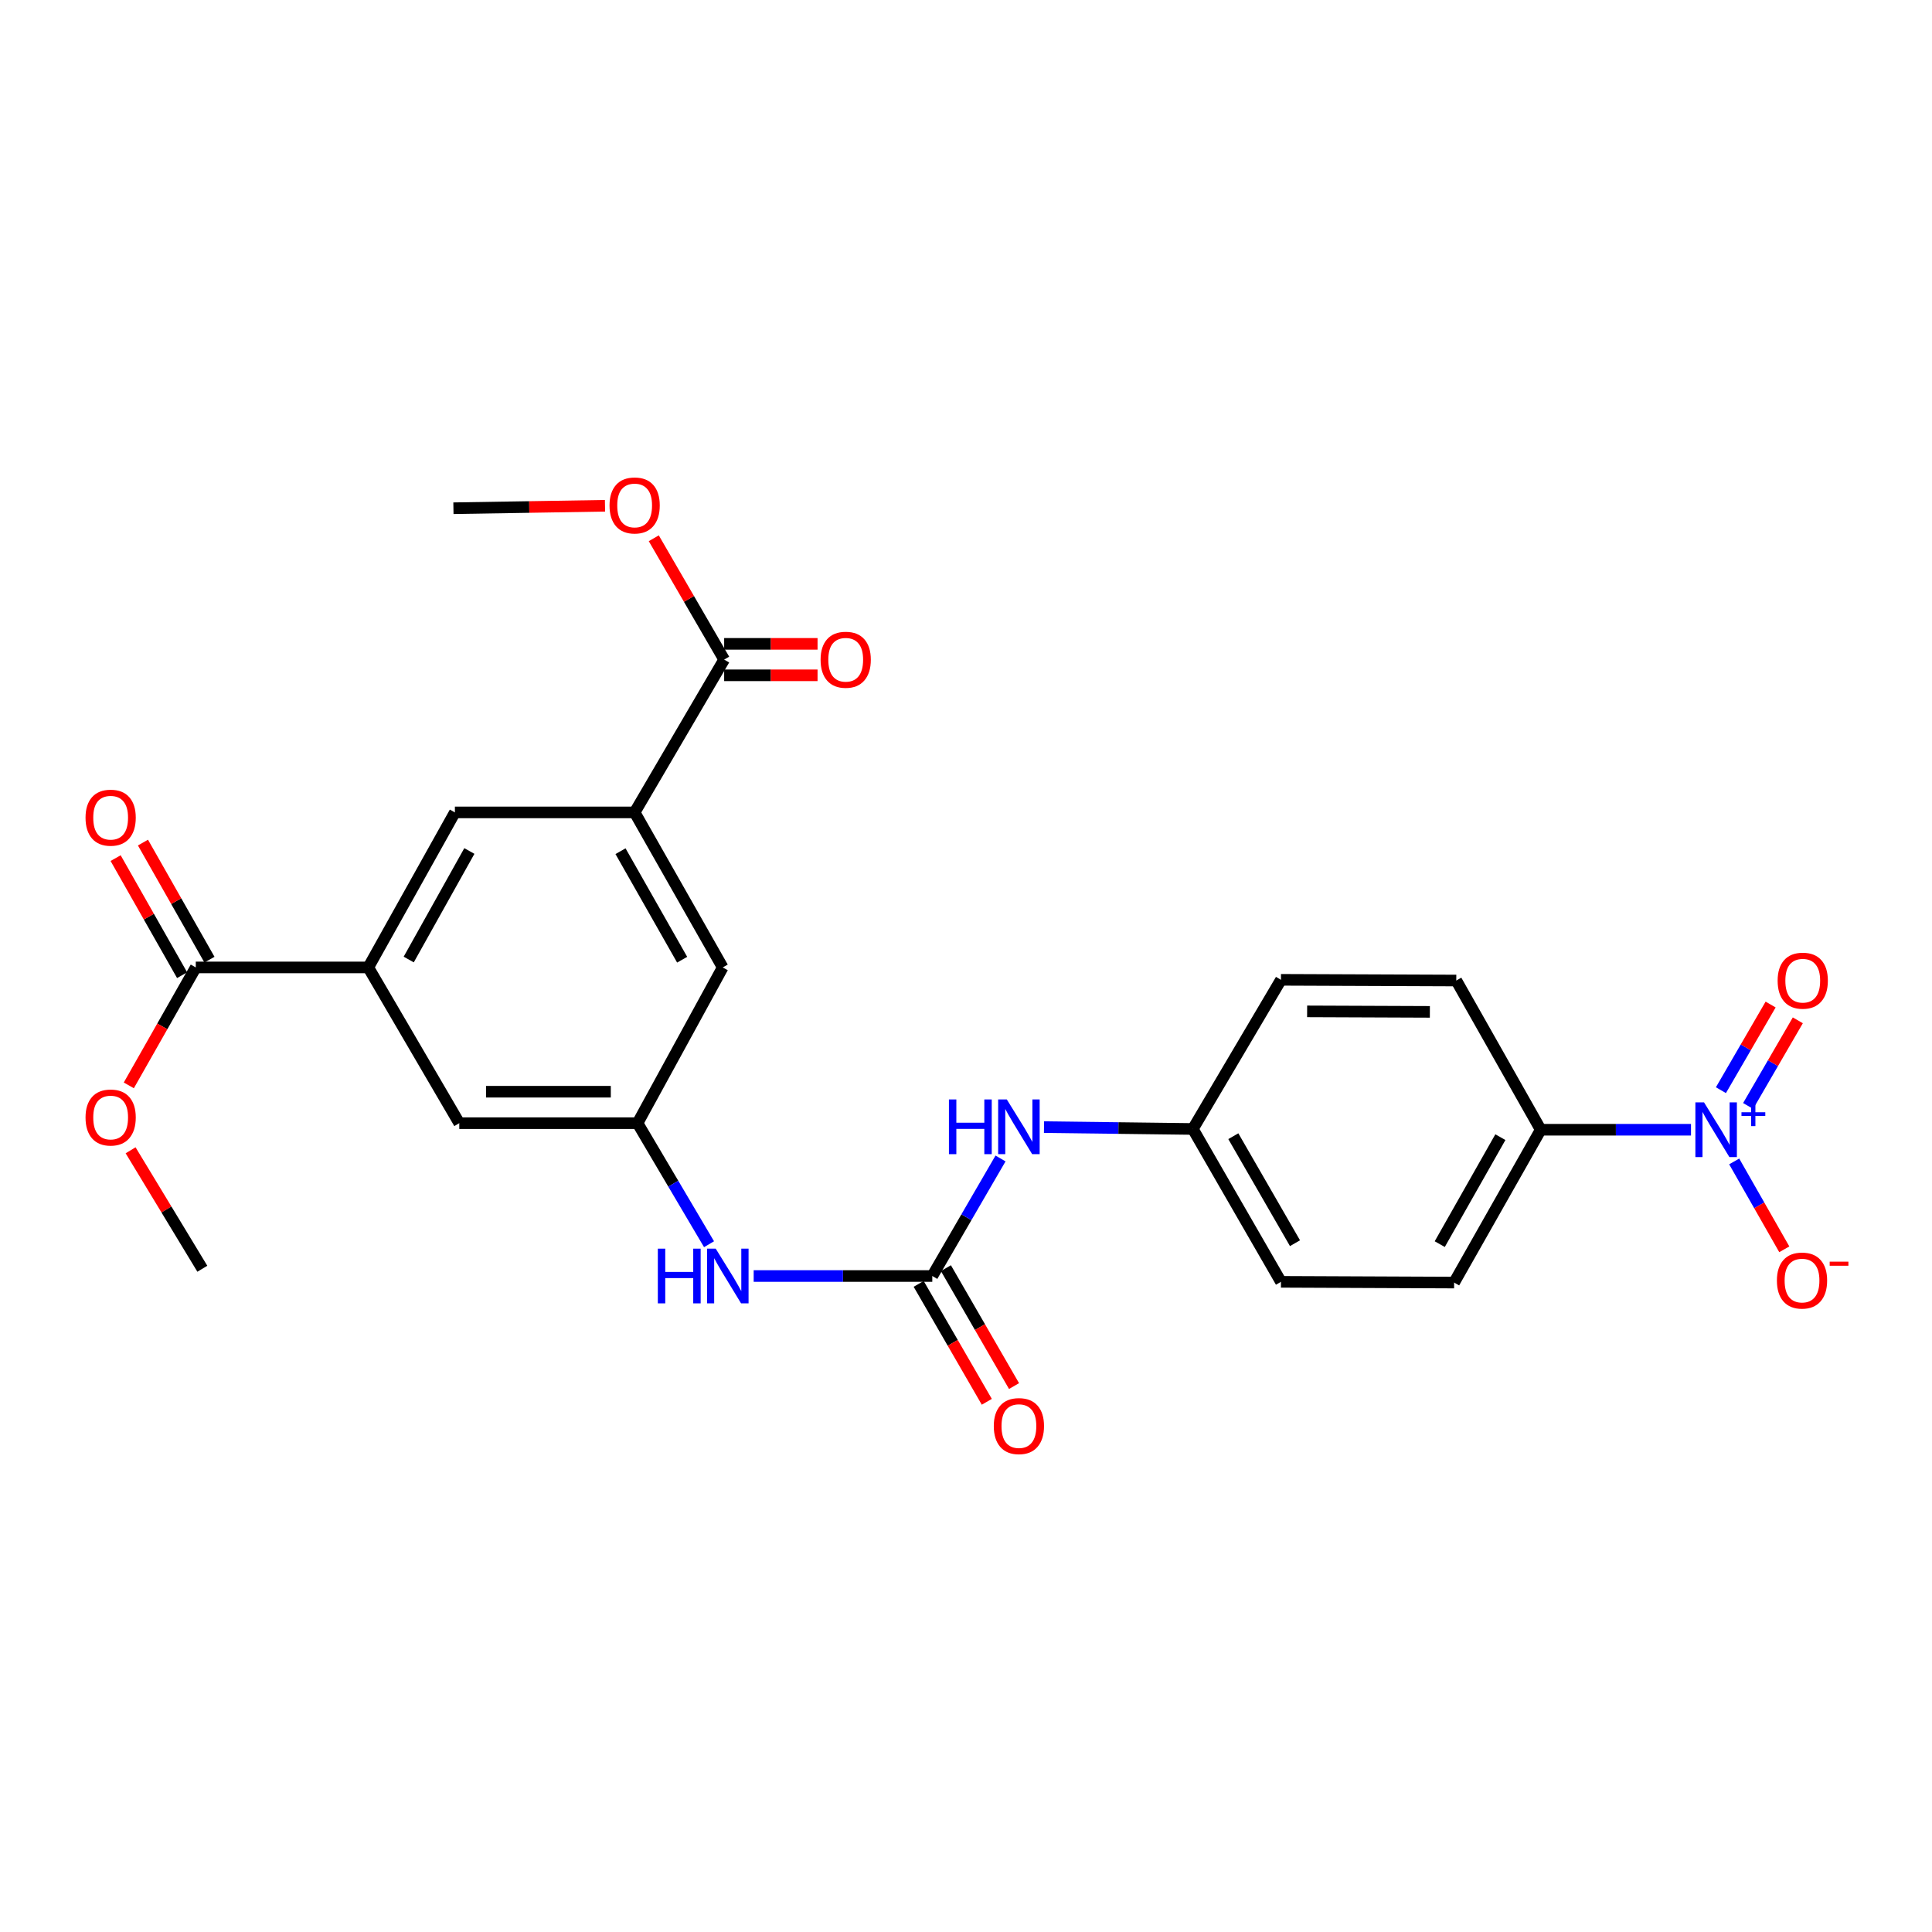 <?xml version='1.0' encoding='iso-8859-1'?>
<svg version='1.1' baseProfile='full'
              xmlns='http://www.w3.org/2000/svg'
                      xmlns:rdkit='http://www.rdkit.org/xml'
                      xmlns:xlink='http://www.w3.org/1999/xlink'
                  xml:space='preserve'
width='1000px' height='1000px' viewBox='0 0 1000 1000'>
<!-- END OF HEADER -->
<rect style='opacity:1.0;fill:#FFFFFF;stroke:none' width='1000' height='1000' x='0' y='0'> </rect>
<path class='bond-8' d='M 875.258,584.753 L 836.37,584.753' style='fill:none;fill-rule:evenodd;stroke:#0000FF;stroke-width:6px;stroke-linecap:butt;stroke-linejoin:miter;stroke-opacity:1' />
<path class='bond-8' d='M 836.37,584.753 L 797.482,584.753' style='fill:none;fill-rule:evenodd;stroke:#000000;stroke-width:6px;stroke-linecap:butt;stroke-linejoin:miter;stroke-opacity:1' />
<path class='bond-10' d='M 897.619,601.157 L 910.583,623.899' style='fill:none;fill-rule:evenodd;stroke:#0000FF;stroke-width:6px;stroke-linecap:butt;stroke-linejoin:miter;stroke-opacity:1' />
<path class='bond-10' d='M 910.583,623.899 L 923.547,646.64' style='fill:none;fill-rule:evenodd;stroke:#FF0000;stroke-width:6px;stroke-linecap:butt;stroke-linejoin:miter;stroke-opacity:1' />
<path class='bond-13' d='M 904.823,572.446 L 917.687,550.283' style='fill:none;fill-rule:evenodd;stroke:#0000FF;stroke-width:6px;stroke-linecap:butt;stroke-linejoin:miter;stroke-opacity:1' />
<path class='bond-13' d='M 917.687,550.283 L 930.552,528.12' style='fill:none;fill-rule:evenodd;stroke:#FF0000;stroke-width:6px;stroke-linecap:butt;stroke-linejoin:miter;stroke-opacity:1' />
<path class='bond-13' d='M 890.743,564.274 L 903.608,542.111' style='fill:none;fill-rule:evenodd;stroke:#0000FF;stroke-width:6px;stroke-linecap:butt;stroke-linejoin:miter;stroke-opacity:1' />
<path class='bond-13' d='M 903.608,542.111 L 916.472,519.947' style='fill:none;fill-rule:evenodd;stroke:#FF0000;stroke-width:6px;stroke-linecap:butt;stroke-linejoin:miter;stroke-opacity:1' />
<path class='bond-0' d='M 482.551,660.462 L 500.21,630.044' style='fill:none;fill-rule:evenodd;stroke:#000000;stroke-width:6px;stroke-linecap:butt;stroke-linejoin:miter;stroke-opacity:1' />
<path class='bond-0' d='M 500.21,630.044 L 517.868,599.626' style='fill:none;fill-rule:evenodd;stroke:#0000FF;stroke-width:6px;stroke-linecap:butt;stroke-linejoin:miter;stroke-opacity:1' />
<path class='bond-7' d='M 482.551,660.462 L 436.326,660.462' style='fill:none;fill-rule:evenodd;stroke:#000000;stroke-width:6px;stroke-linecap:butt;stroke-linejoin:miter;stroke-opacity:1' />
<path class='bond-7' d='M 436.326,660.462 L 390.101,660.462' style='fill:none;fill-rule:evenodd;stroke:#0000FF;stroke-width:6px;stroke-linecap:butt;stroke-linejoin:miter;stroke-opacity:1' />
<path class='bond-14' d='M 475.503,664.534 L 493.136,695.054' style='fill:none;fill-rule:evenodd;stroke:#000000;stroke-width:6px;stroke-linecap:butt;stroke-linejoin:miter;stroke-opacity:1' />
<path class='bond-14' d='M 493.136,695.054 L 510.768,725.573' style='fill:none;fill-rule:evenodd;stroke:#FF0000;stroke-width:6px;stroke-linecap:butt;stroke-linejoin:miter;stroke-opacity:1' />
<path class='bond-14' d='M 489.599,656.39 L 507.232,686.91' style='fill:none;fill-rule:evenodd;stroke:#000000;stroke-width:6px;stroke-linecap:butt;stroke-linejoin:miter;stroke-opacity:1' />
<path class='bond-14' d='M 507.232,686.91 L 524.864,717.43' style='fill:none;fill-rule:evenodd;stroke:#FF0000;stroke-width:6px;stroke-linecap:butt;stroke-linejoin:miter;stroke-opacity:1' />
<path class='bond-1' d='M 328.491,420.5 L 374.074,500.741' style='fill:none;fill-rule:evenodd;stroke:#000000;stroke-width:6px;stroke-linecap:butt;stroke-linejoin:miter;stroke-opacity:1' />
<path class='bond-1' d='M 321.174,440.577 L 353.082,496.746' style='fill:none;fill-rule:evenodd;stroke:#000000;stroke-width:6px;stroke-linecap:butt;stroke-linejoin:miter;stroke-opacity:1' />
<path class='bond-3' d='M 328.491,420.5 L 374.825,341.399' style='fill:none;fill-rule:evenodd;stroke:#000000;stroke-width:6px;stroke-linecap:butt;stroke-linejoin:miter;stroke-opacity:1' />
<path class='bond-6' d='M 328.491,420.5 L 235.453,420.5' style='fill:none;fill-rule:evenodd;stroke:#000000;stroke-width:6px;stroke-linecap:butt;stroke-linejoin:miter;stroke-opacity:1' />
<path class='bond-2' d='M 190.621,500.741 L 237.723,581.352' style='fill:none;fill-rule:evenodd;stroke:#000000;stroke-width:6px;stroke-linecap:butt;stroke-linejoin:miter;stroke-opacity:1' />
<path class='bond-4' d='M 190.621,500.741 L 101.336,500.741' style='fill:none;fill-rule:evenodd;stroke:#000000;stroke-width:6px;stroke-linecap:butt;stroke-linejoin:miter;stroke-opacity:1' />
<path class='bond-27' d='M 190.621,500.741 L 235.453,420.5' style='fill:none;fill-rule:evenodd;stroke:#000000;stroke-width:6px;stroke-linecap:butt;stroke-linejoin:miter;stroke-opacity:1' />
<path class='bond-27' d='M 211.557,496.645 L 242.94,440.477' style='fill:none;fill-rule:evenodd;stroke:#000000;stroke-width:6px;stroke-linecap:butt;stroke-linejoin:miter;stroke-opacity:1' />
<path class='bond-15' d='M 374.825,349.539 L 398.995,349.539' style='fill:none;fill-rule:evenodd;stroke:#000000;stroke-width:6px;stroke-linecap:butt;stroke-linejoin:miter;stroke-opacity:1' />
<path class='bond-15' d='M 398.995,349.539 L 423.164,349.539' style='fill:none;fill-rule:evenodd;stroke:#FF0000;stroke-width:6px;stroke-linecap:butt;stroke-linejoin:miter;stroke-opacity:1' />
<path class='bond-15' d='M 374.825,333.259 L 398.995,333.259' style='fill:none;fill-rule:evenodd;stroke:#000000;stroke-width:6px;stroke-linecap:butt;stroke-linejoin:miter;stroke-opacity:1' />
<path class='bond-15' d='M 398.995,333.259 L 423.164,333.259' style='fill:none;fill-rule:evenodd;stroke:#FF0000;stroke-width:6px;stroke-linecap:butt;stroke-linejoin:miter;stroke-opacity:1' />
<path class='bond-20' d='M 374.825,341.399 L 356.61,310.003' style='fill:none;fill-rule:evenodd;stroke:#000000;stroke-width:6px;stroke-linecap:butt;stroke-linejoin:miter;stroke-opacity:1' />
<path class='bond-20' d='M 356.61,310.003 L 338.394,278.606' style='fill:none;fill-rule:evenodd;stroke:#FF0000;stroke-width:6px;stroke-linecap:butt;stroke-linejoin:miter;stroke-opacity:1' />
<path class='bond-16' d='M 108.414,496.721 L 91.207,466.421' style='fill:none;fill-rule:evenodd;stroke:#000000;stroke-width:6px;stroke-linecap:butt;stroke-linejoin:miter;stroke-opacity:1' />
<path class='bond-16' d='M 91.207,466.421 L 73.999,436.121' style='fill:none;fill-rule:evenodd;stroke:#FF0000;stroke-width:6px;stroke-linecap:butt;stroke-linejoin:miter;stroke-opacity:1' />
<path class='bond-16' d='M 94.258,504.76 L 77.05,474.46' style='fill:none;fill-rule:evenodd;stroke:#000000;stroke-width:6px;stroke-linecap:butt;stroke-linejoin:miter;stroke-opacity:1' />
<path class='bond-16' d='M 77.05,474.46 L 59.843,444.16' style='fill:none;fill-rule:evenodd;stroke:#FF0000;stroke-width:6px;stroke-linecap:butt;stroke-linejoin:miter;stroke-opacity:1' />
<path class='bond-21' d='M 101.336,500.741 L 84.003,531.265' style='fill:none;fill-rule:evenodd;stroke:#000000;stroke-width:6px;stroke-linecap:butt;stroke-linejoin:miter;stroke-opacity:1' />
<path class='bond-21' d='M 84.003,531.265 L 66.67,561.789' style='fill:none;fill-rule:evenodd;stroke:#FF0000;stroke-width:6px;stroke-linecap:butt;stroke-linejoin:miter;stroke-opacity:1' />
<path class='bond-5' d='M 329.993,581.352 L 348.494,612.679' style='fill:none;fill-rule:evenodd;stroke:#000000;stroke-width:6px;stroke-linecap:butt;stroke-linejoin:miter;stroke-opacity:1' />
<path class='bond-5' d='M 348.494,612.679 L 366.996,644.005' style='fill:none;fill-rule:evenodd;stroke:#0000FF;stroke-width:6px;stroke-linecap:butt;stroke-linejoin:miter;stroke-opacity:1' />
<path class='bond-11' d='M 329.993,581.352 L 374.074,500.741' style='fill:none;fill-rule:evenodd;stroke:#000000;stroke-width:6px;stroke-linecap:butt;stroke-linejoin:miter;stroke-opacity:1' />
<path class='bond-12' d='M 329.993,581.352 L 237.723,581.352' style='fill:none;fill-rule:evenodd;stroke:#000000;stroke-width:6px;stroke-linecap:butt;stroke-linejoin:miter;stroke-opacity:1' />
<path class='bond-12' d='M 316.152,565.072 L 251.564,565.072' style='fill:none;fill-rule:evenodd;stroke:#000000;stroke-width:6px;stroke-linecap:butt;stroke-linejoin:miter;stroke-opacity:1' />
<path class='bond-17' d='M 797.482,584.753 L 752.649,663.854' style='fill:none;fill-rule:evenodd;stroke:#000000;stroke-width:6px;stroke-linecap:butt;stroke-linejoin:miter;stroke-opacity:1' />
<path class='bond-17' d='M 776.594,588.591 L 745.211,643.961' style='fill:none;fill-rule:evenodd;stroke:#000000;stroke-width:6px;stroke-linecap:butt;stroke-linejoin:miter;stroke-opacity:1' />
<path class='bond-18' d='M 797.482,584.753 L 753.771,507.515' style='fill:none;fill-rule:evenodd;stroke:#000000;stroke-width:6px;stroke-linecap:butt;stroke-linejoin:miter;stroke-opacity:1' />
<path class='bond-9' d='M 540.375,583.395 L 578.897,583.875' style='fill:none;fill-rule:evenodd;stroke:#0000FF;stroke-width:6px;stroke-linecap:butt;stroke-linejoin:miter;stroke-opacity:1' />
<path class='bond-9' d='M 578.897,583.875 L 617.419,584.355' style='fill:none;fill-rule:evenodd;stroke:#000000;stroke-width:6px;stroke-linecap:butt;stroke-linejoin:miter;stroke-opacity:1' />
<path class='bond-22' d='M 752.649,663.854 L 663.02,663.474' style='fill:none;fill-rule:evenodd;stroke:#000000;stroke-width:6px;stroke-linecap:butt;stroke-linejoin:miter;stroke-opacity:1' />
<path class='bond-23' d='M 753.771,507.515 L 663.02,507.153' style='fill:none;fill-rule:evenodd;stroke:#000000;stroke-width:6px;stroke-linecap:butt;stroke-linejoin:miter;stroke-opacity:1' />
<path class='bond-23' d='M 740.093,523.74 L 676.568,523.487' style='fill:none;fill-rule:evenodd;stroke:#000000;stroke-width:6px;stroke-linecap:butt;stroke-linejoin:miter;stroke-opacity:1' />
<path class='bond-19' d='M 617.419,584.355 L 663.02,507.153' style='fill:none;fill-rule:evenodd;stroke:#000000;stroke-width:6px;stroke-linecap:butt;stroke-linejoin:miter;stroke-opacity:1' />
<path class='bond-26' d='M 617.419,584.355 L 663.02,663.474' style='fill:none;fill-rule:evenodd;stroke:#000000;stroke-width:6px;stroke-linecap:butt;stroke-linejoin:miter;stroke-opacity:1' />
<path class='bond-26' d='M 638.364,588.093 L 670.285,643.477' style='fill:none;fill-rule:evenodd;stroke:#000000;stroke-width:6px;stroke-linecap:butt;stroke-linejoin:miter;stroke-opacity:1' />
<path class='bond-25' d='M 313.146,261.787 L 273.92,262.422' style='fill:none;fill-rule:evenodd;stroke:#FF0000;stroke-width:6px;stroke-linecap:butt;stroke-linejoin:miter;stroke-opacity:1' />
<path class='bond-25' d='M 273.92,262.422 L 234.693,263.057' style='fill:none;fill-rule:evenodd;stroke:#000000;stroke-width:6px;stroke-linecap:butt;stroke-linejoin:miter;stroke-opacity:1' />
<path class='bond-24' d='M 67.598,595.391 L 86.163,626.045' style='fill:none;fill-rule:evenodd;stroke:#FF0000;stroke-width:6px;stroke-linecap:butt;stroke-linejoin:miter;stroke-opacity:1' />
<path class='bond-24' d='M 86.163,626.045 L 104.727,656.7' style='fill:none;fill-rule:evenodd;stroke:#000000;stroke-width:6px;stroke-linecap:butt;stroke-linejoin:miter;stroke-opacity:1' />
<path  class='atom-0' d='M 882.008 570.593
L 891.288 585.593
Q 892.208 587.073, 893.688 589.753
Q 895.168 592.433, 895.248 592.593
L 895.248 570.593
L 899.008 570.593
L 899.008 598.913
L 895.128 598.913
L 885.168 582.513
Q 884.008 580.593, 882.768 578.393
Q 881.568 576.193, 881.208 575.513
L 881.208 598.913
L 877.528 598.913
L 877.528 570.593
L 882.008 570.593
' fill='#0000FF'/>
<path  class='atom-0' d='M 901.384 575.698
L 906.373 575.698
L 906.373 570.444
L 908.591 570.444
L 908.591 575.698
L 913.713 575.698
L 913.713 577.598
L 908.591 577.598
L 908.591 582.878
L 906.373 582.878
L 906.373 577.598
L 901.384 577.598
L 901.384 575.698
' fill='#0000FF'/>
<path  class='atom-8' d='M 340.495 646.302
L 344.335 646.302
L 344.335 658.342
L 358.815 658.342
L 358.815 646.302
L 362.655 646.302
L 362.655 674.622
L 358.815 674.622
L 358.815 661.542
L 344.335 661.542
L 344.335 674.622
L 340.495 674.622
L 340.495 646.302
' fill='#0000FF'/>
<path  class='atom-8' d='M 370.455 646.302
L 379.735 661.302
Q 380.655 662.782, 382.135 665.462
Q 383.615 668.142, 383.695 668.302
L 383.695 646.302
L 387.455 646.302
L 387.455 674.622
L 383.575 674.622
L 373.615 658.222
Q 372.455 656.302, 371.215 654.102
Q 370.015 651.902, 369.655 651.222
L 369.655 674.622
L 365.975 674.622
L 365.975 646.302
L 370.455 646.302
' fill='#0000FF'/>
<path  class='atom-10' d='M 491.164 569.073
L 495.004 569.073
L 495.004 581.113
L 509.484 581.113
L 509.484 569.073
L 513.324 569.073
L 513.324 597.393
L 509.484 597.393
L 509.484 584.313
L 495.004 584.313
L 495.004 597.393
L 491.164 597.393
L 491.164 569.073
' fill='#0000FF'/>
<path  class='atom-10' d='M 521.124 569.073
L 530.404 584.073
Q 531.324 585.553, 532.804 588.233
Q 534.284 590.913, 534.364 591.073
L 534.364 569.073
L 538.124 569.073
L 538.124 597.393
L 534.244 597.393
L 524.284 580.993
Q 523.124 579.073, 521.884 576.873
Q 520.684 574.673, 520.324 573.993
L 520.324 597.393
L 516.644 597.393
L 516.644 569.073
L 521.124 569.073
' fill='#0000FF'/>
<path  class='atom-11' d='M 919.72 662.812
Q 919.72 656.012, 923.08 652.212
Q 926.44 648.412, 932.72 648.412
Q 939 648.412, 942.36 652.212
Q 945.72 656.012, 945.72 662.812
Q 945.72 669.692, 942.32 673.612
Q 938.92 677.492, 932.72 677.492
Q 926.48 677.492, 923.08 673.612
Q 919.72 669.732, 919.72 662.812
M 932.72 674.292
Q 937.04 674.292, 939.36 671.412
Q 941.72 668.492, 941.72 662.812
Q 941.72 657.252, 939.36 654.452
Q 937.04 651.612, 932.72 651.612
Q 928.4 651.612, 926.04 654.412
Q 923.72 657.212, 923.72 662.812
Q 923.72 668.532, 926.04 671.412
Q 928.4 674.292, 932.72 674.292
' fill='#FF0000'/>
<path  class='atom-11' d='M 947.04 653.035
L 956.729 653.035
L 956.729 655.147
L 947.04 655.147
L 947.04 653.035
' fill='#FF0000'/>
<path  class='atom-14' d='M 920.1 507.595
Q 920.1 500.795, 923.46 496.995
Q 926.82 493.195, 933.1 493.195
Q 939.38 493.195, 942.74 496.995
Q 946.1 500.795, 946.1 507.595
Q 946.1 514.475, 942.7 518.395
Q 939.3 522.275, 933.1 522.275
Q 926.86 522.275, 923.46 518.395
Q 920.1 514.515, 920.1 507.595
M 933.1 519.075
Q 937.42 519.075, 939.74 516.195
Q 942.1 513.275, 942.1 507.595
Q 942.1 502.035, 939.74 499.235
Q 937.42 496.395, 933.1 496.395
Q 928.78 496.395, 926.42 499.195
Q 924.1 501.995, 924.1 507.595
Q 924.1 513.315, 926.42 516.195
Q 928.78 519.075, 933.1 519.075
' fill='#FF0000'/>
<path  class='atom-15' d='M 514.384 738.142
Q 514.384 731.342, 517.744 727.542
Q 521.104 723.742, 527.384 723.742
Q 533.664 723.742, 537.024 727.542
Q 540.384 731.342, 540.384 738.142
Q 540.384 745.022, 536.984 748.942
Q 533.584 752.822, 527.384 752.822
Q 521.144 752.822, 517.744 748.942
Q 514.384 745.062, 514.384 738.142
M 527.384 749.622
Q 531.704 749.622, 534.024 746.742
Q 536.384 743.822, 536.384 738.142
Q 536.384 732.582, 534.024 729.782
Q 531.704 726.942, 527.384 726.942
Q 523.064 726.942, 520.704 729.742
Q 518.384 732.542, 518.384 738.142
Q 518.384 743.862, 520.704 746.742
Q 523.064 749.622, 527.384 749.622
' fill='#FF0000'/>
<path  class='atom-16' d='M 424.737 341.479
Q 424.737 334.679, 428.097 330.879
Q 431.457 327.079, 437.737 327.079
Q 444.017 327.079, 447.377 330.879
Q 450.737 334.679, 450.737 341.479
Q 450.737 348.359, 447.337 352.279
Q 443.937 356.159, 437.737 356.159
Q 431.497 356.159, 428.097 352.279
Q 424.737 348.399, 424.737 341.479
M 437.737 352.959
Q 442.057 352.959, 444.377 350.079
Q 446.737 347.159, 446.737 341.479
Q 446.737 335.919, 444.377 333.119
Q 442.057 330.279, 437.737 330.279
Q 433.417 330.279, 431.057 333.079
Q 428.737 335.879, 428.737 341.479
Q 428.737 347.199, 431.057 350.079
Q 433.417 352.959, 437.737 352.959
' fill='#FF0000'/>
<path  class='atom-17' d='M 44.272 423.23
Q 44.272 416.43, 47.632 412.63
Q 50.992 408.83, 57.272 408.83
Q 63.552 408.83, 66.912 412.63
Q 70.272 416.43, 70.272 423.23
Q 70.272 430.11, 66.872 434.03
Q 63.472 437.91, 57.272 437.91
Q 51.032 437.91, 47.632 434.03
Q 44.272 430.15, 44.272 423.23
M 57.272 434.71
Q 61.592 434.71, 63.912 431.83
Q 66.272 428.91, 66.272 423.23
Q 66.272 417.67, 63.912 414.87
Q 61.592 412.03, 57.272 412.03
Q 52.952 412.03, 50.592 414.83
Q 48.272 417.63, 48.272 423.23
Q 48.272 428.95, 50.592 431.83
Q 52.952 434.71, 57.272 434.71
' fill='#FF0000'/>
<path  class='atom-21' d='M 315.491 261.618
Q 315.491 254.818, 318.851 251.018
Q 322.211 247.218, 328.491 247.218
Q 334.771 247.218, 338.131 251.018
Q 341.491 254.818, 341.491 261.618
Q 341.491 268.498, 338.091 272.418
Q 334.691 276.298, 328.491 276.298
Q 322.251 276.298, 318.851 272.418
Q 315.491 268.538, 315.491 261.618
M 328.491 273.098
Q 332.811 273.098, 335.131 270.218
Q 337.491 267.298, 337.491 261.618
Q 337.491 256.058, 335.131 253.258
Q 332.811 250.418, 328.491 250.418
Q 324.171 250.418, 321.811 253.218
Q 319.491 256.018, 319.491 261.618
Q 319.491 267.338, 321.811 270.218
Q 324.171 273.098, 328.491 273.098
' fill='#FF0000'/>
<path  class='atom-22' d='M 44.272 578.42
Q 44.272 571.62, 47.632 567.82
Q 50.992 564.02, 57.272 564.02
Q 63.552 564.02, 66.912 567.82
Q 70.272 571.62, 70.272 578.42
Q 70.272 585.3, 66.872 589.22
Q 63.472 593.1, 57.272 593.1
Q 51.032 593.1, 47.632 589.22
Q 44.272 585.34, 44.272 578.42
M 57.272 589.9
Q 61.592 589.9, 63.912 587.02
Q 66.272 584.1, 66.272 578.42
Q 66.272 572.86, 63.912 570.06
Q 61.592 567.22, 57.272 567.22
Q 52.952 567.22, 50.592 570.02
Q 48.272 572.82, 48.272 578.42
Q 48.272 584.14, 50.592 587.02
Q 52.952 589.9, 57.272 589.9
' fill='#FF0000'/>
</svg>

